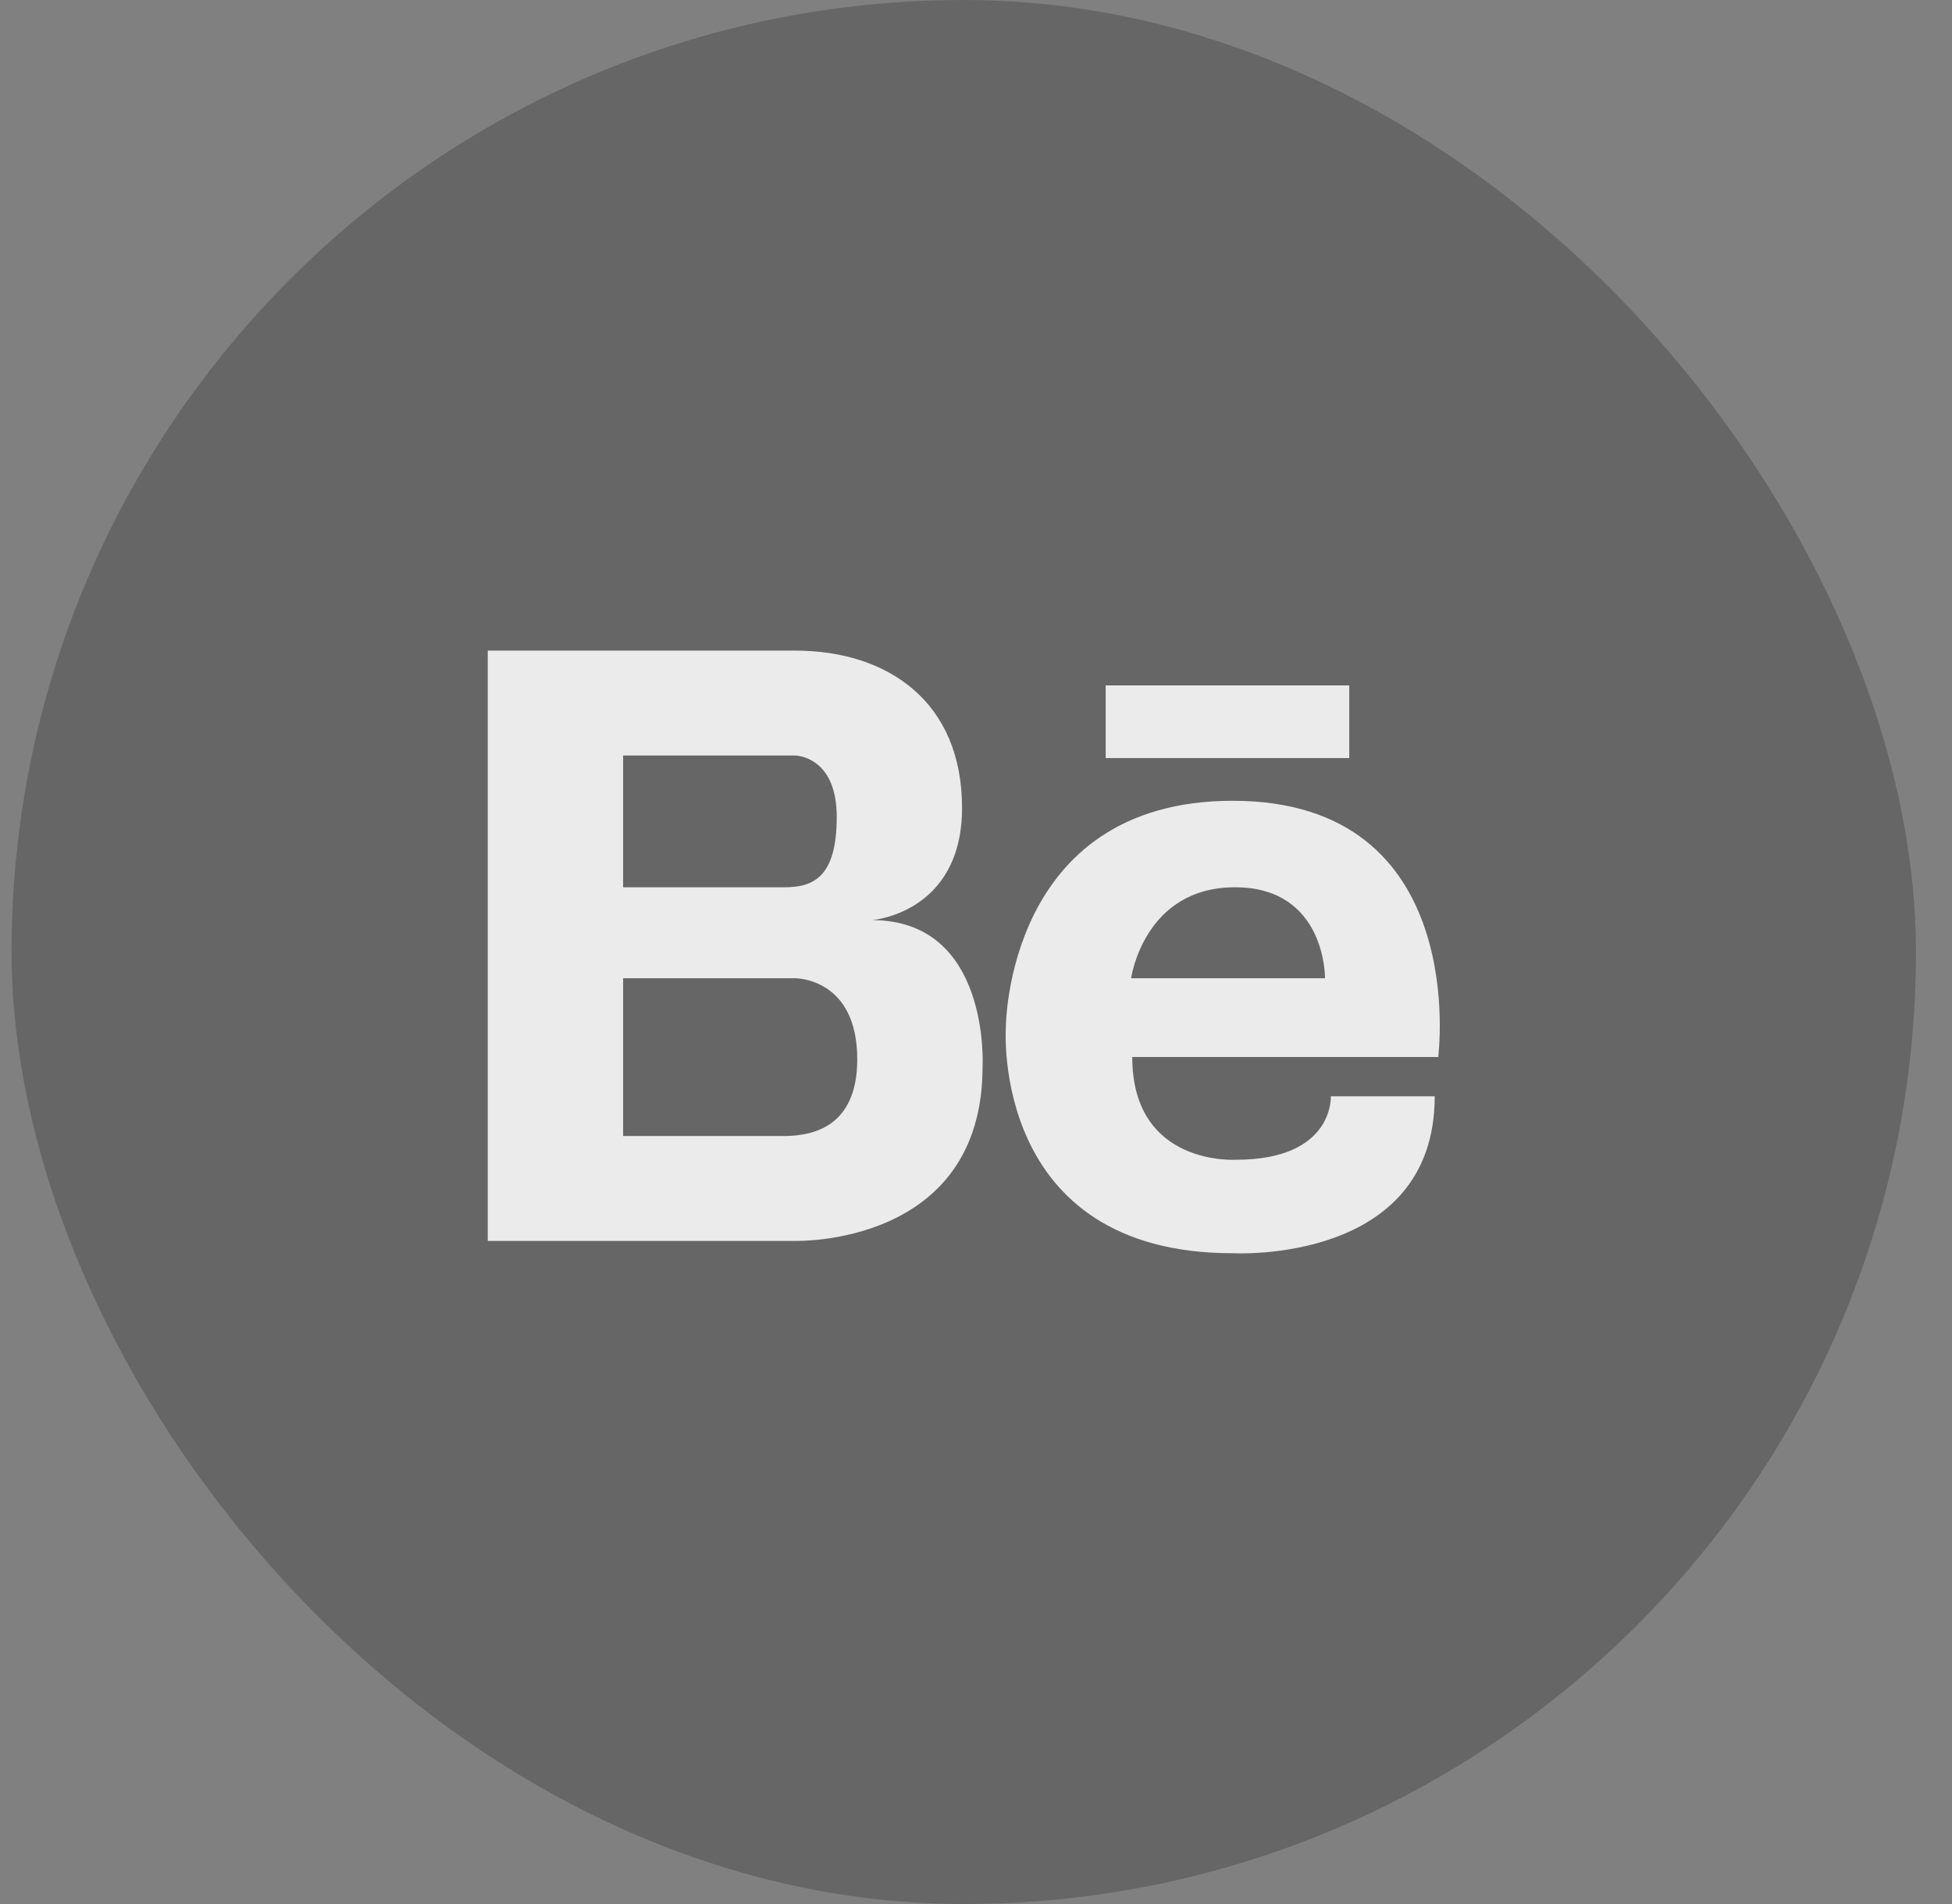 <?xml version="1.0" encoding="UTF-8"?> <svg xmlns="http://www.w3.org/2000/svg" width="41" height="40" viewBox="0 0 41 40" fill="none"><rect x="0" y="0" width="41" height="40" fill="#808080" stroke="none"/><rect x="0.243" width="40" height="40" rx="20" fill="black" fill-opacity="0.2"></rect><g clip-path="url(#clip0_3_1811)"><path d="M18.315 19.33C18.315 19.33 20.207 19.189 20.207 16.97C20.207 14.751 18.659 13.668 16.698 13.668H10.245V26.069H16.698C16.698 26.069 20.638 26.194 20.638 22.409C20.638 22.409 20.809 19.33 18.315 19.33ZM16.234 15.872H16.698C16.698 15.872 17.575 15.872 17.575 17.162C17.575 18.453 17.06 18.64 16.474 18.64H13.088V15.872H16.234ZM16.516 23.865H13.088V20.551H16.698C16.698 20.551 18.006 20.534 18.006 22.254C18.006 23.705 17.029 23.854 16.516 23.865ZM25.892 16.823C21.122 16.823 21.127 21.588 21.127 21.588C21.127 21.588 20.799 26.328 25.892 26.328C25.892 26.328 30.135 26.571 30.135 23.031H27.953C27.953 23.031 28.025 24.364 25.964 24.364C25.964 24.364 23.782 24.51 23.782 22.206H30.208C30.208 22.206 30.911 16.823 25.892 16.823ZM23.758 20.551C23.758 20.551 24.024 18.64 25.94 18.64C27.855 18.64 27.831 20.551 27.831 20.551H23.758ZM28.34 15.926H23.224V14.399H28.34V15.926Z" fill="#EBEBEB"></path></g><defs><clipPath id="clip0_3_1811"><rect width="20" height="12.664" fill="white" transform="translate(10.243 13.668)"></rect></clipPath></defs></svg> 